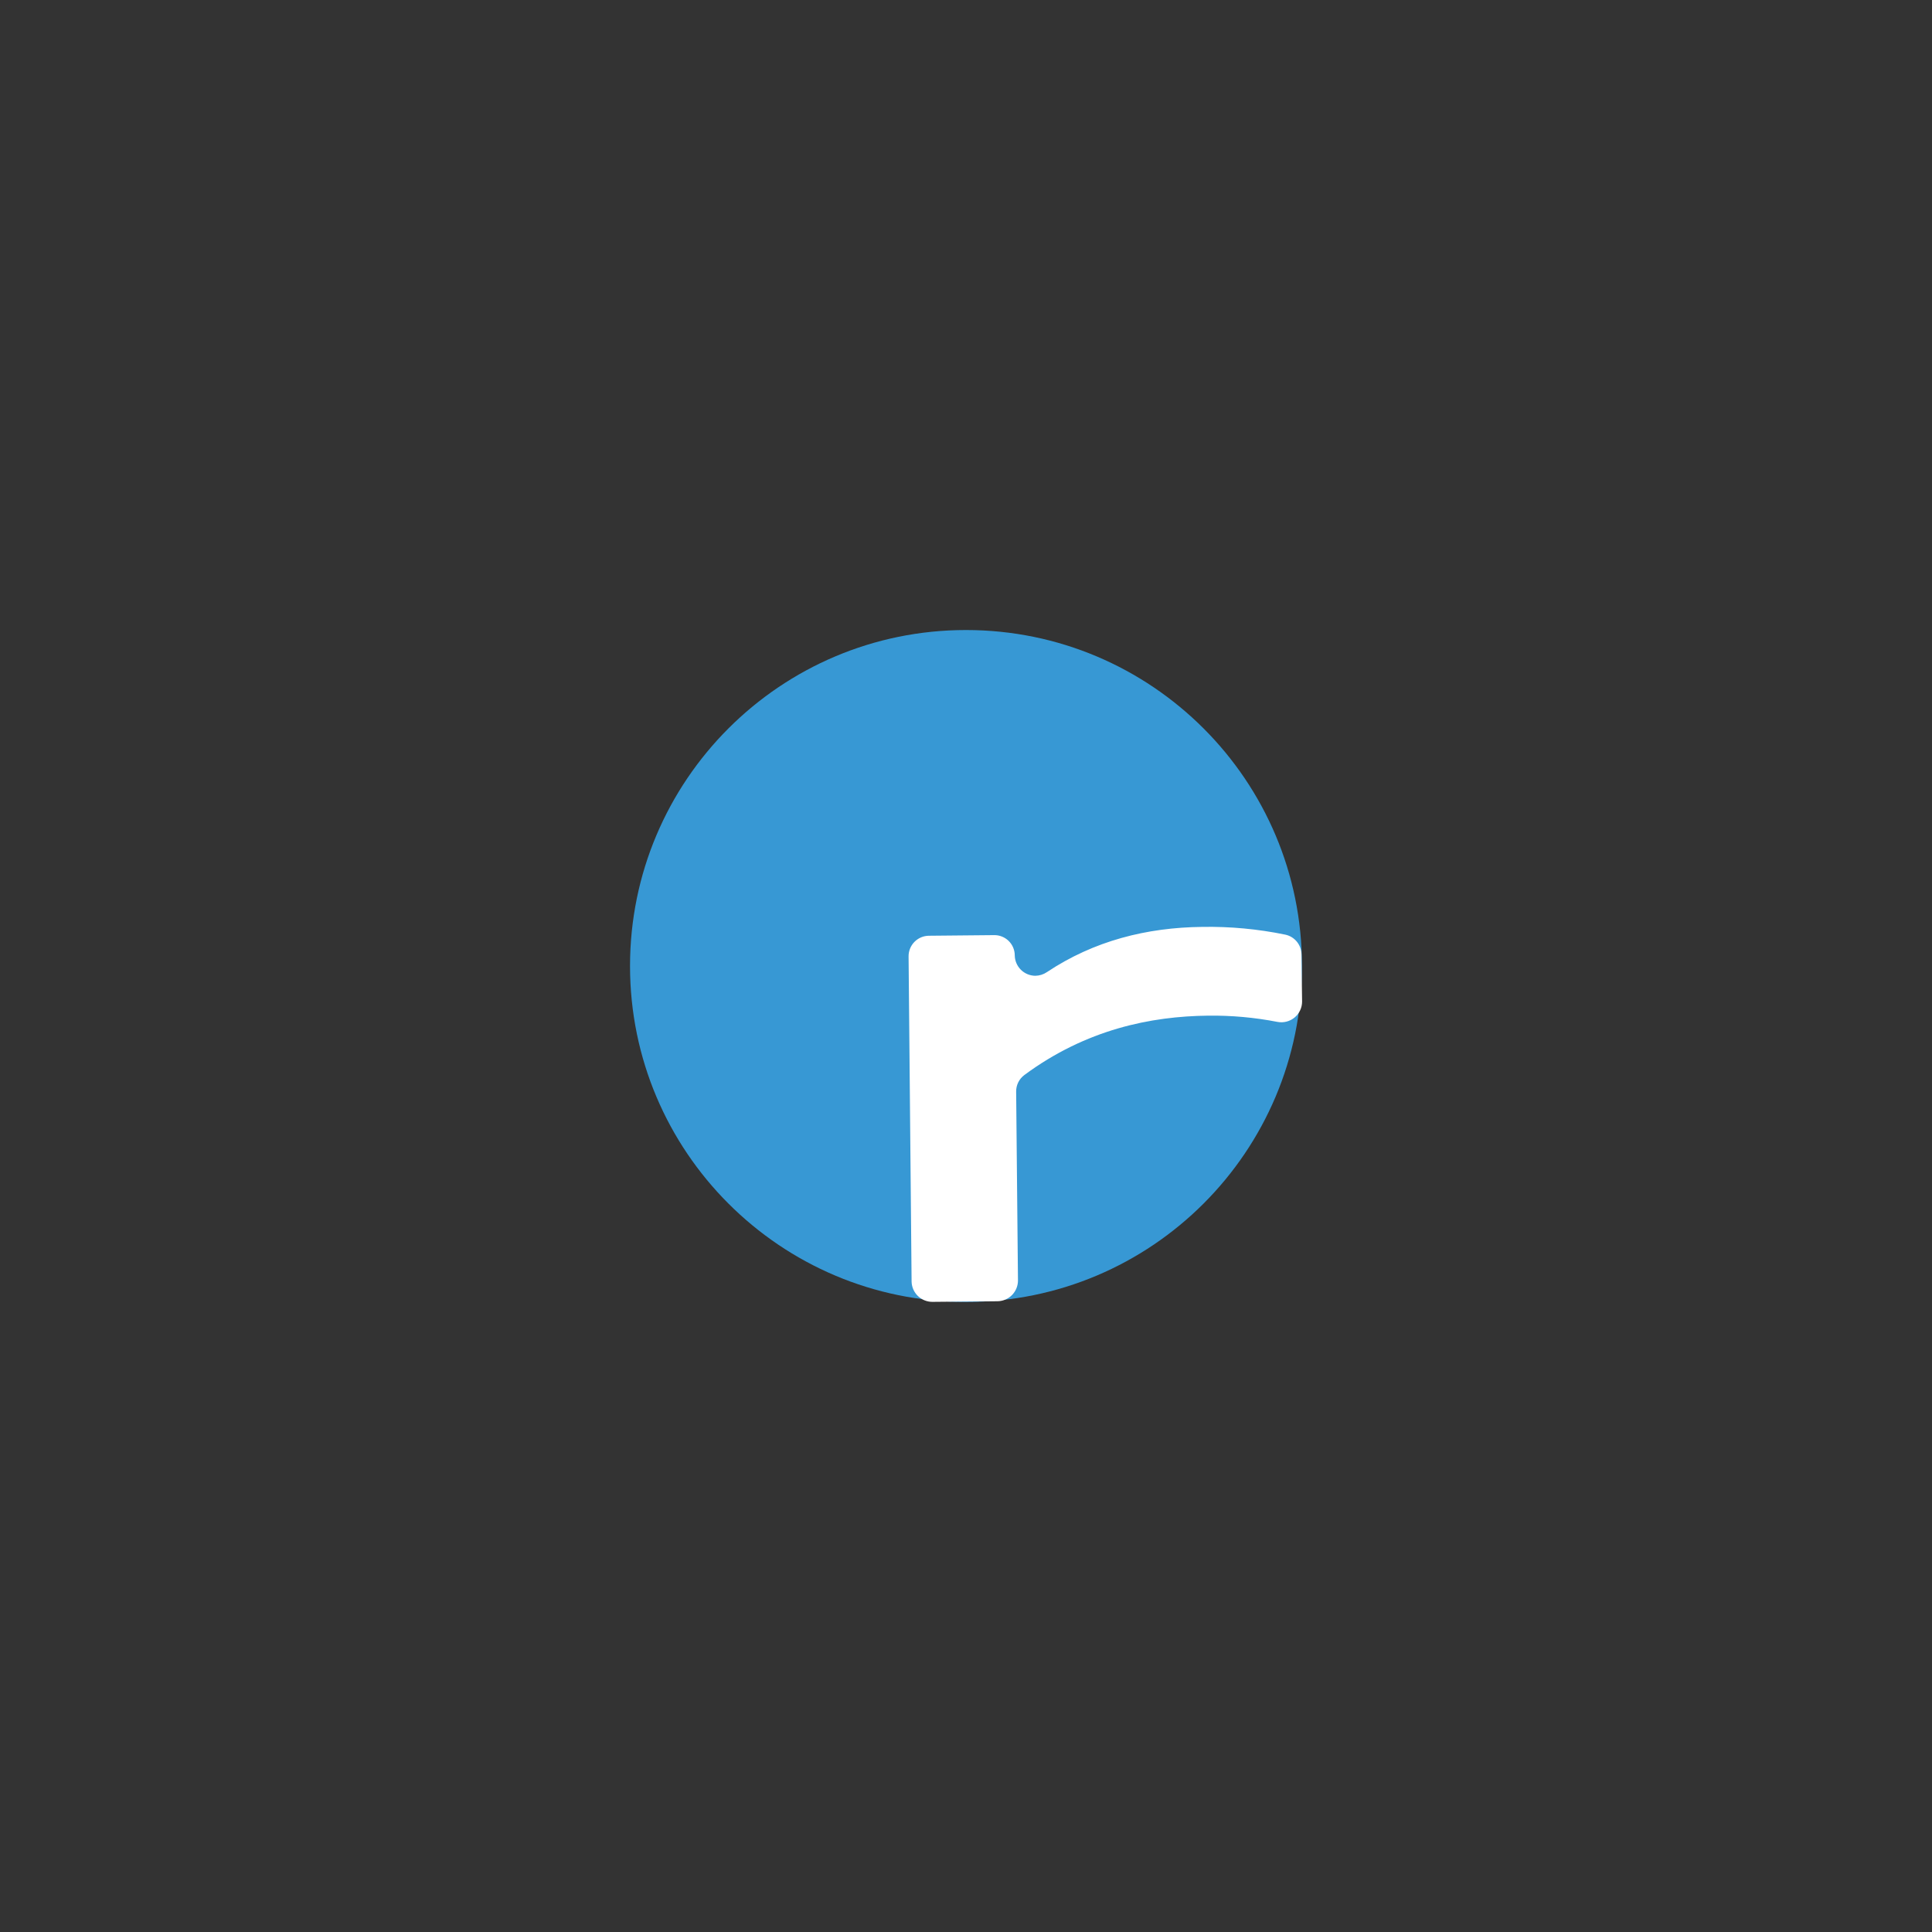 <svg width="500" height="500" viewBox="0 0 500 500" fill="none" xmlns="http://www.w3.org/2000/svg">
<rect x="0" y="0" width="500" height="500" fill="#333333" stroke="none"/>
<path d="M250 336.951C298.021 336.951 336.95 298.022 336.95 250.001C336.95 201.98 298.021 163.051 250 163.051C201.979 163.051 163.05 201.98 163.05 250.001C163.05 298.022 201.979 336.951 250 336.951Z" fill="#3798D4"/>
<path d="M235.92 331.69L235.14 247.53C235.132 246.832 235.262 246.139 235.522 245.492C235.783 244.845 236.168 244.255 236.657 243.757C237.146 243.259 237.728 242.863 238.37 242.59C239.012 242.318 239.702 242.175 240.4 242.17L257.26 242.01C257.959 241.996 258.654 242.122 259.304 242.381C259.953 242.639 260.545 243.025 261.044 243.514C261.543 244.004 261.94 244.588 262.21 245.233C262.481 245.878 262.62 246.57 262.62 247.27C262.646 248.665 263.215 249.995 264.207 250.978C265.199 251.96 266.534 252.517 267.93 252.53C269.001 252.518 270.044 252.191 270.93 251.59C283.11 243.47 296.8 240.03 311.16 239.88C318.362 239.757 325.555 240.427 332.61 241.88C333.796 242.125 334.861 242.771 335.628 243.708C336.394 244.646 336.815 245.818 336.82 247.03L336.98 259.21C336.979 259.997 336.804 260.774 336.469 261.486C336.134 262.198 335.645 262.827 335.039 263.329C334.433 263.832 333.724 264.194 332.962 264.391C332.2 264.588 331.404 264.615 330.63 264.47C324.701 263.315 318.67 262.772 312.63 262.85C297.9 263.01 281.09 266.389 265.11 278.209C264.437 278.708 263.892 279.36 263.521 280.111C263.151 280.863 262.965 281.692 262.98 282.53L263.45 331.4C263.448 332.803 262.896 334.15 261.913 335.152C260.93 336.154 259.593 336.731 258.19 336.76L241.27 336.92C239.873 336.915 238.533 336.366 237.534 335.39C236.535 334.413 235.956 333.086 235.92 331.69Z" fill="white"/>
</svg>
